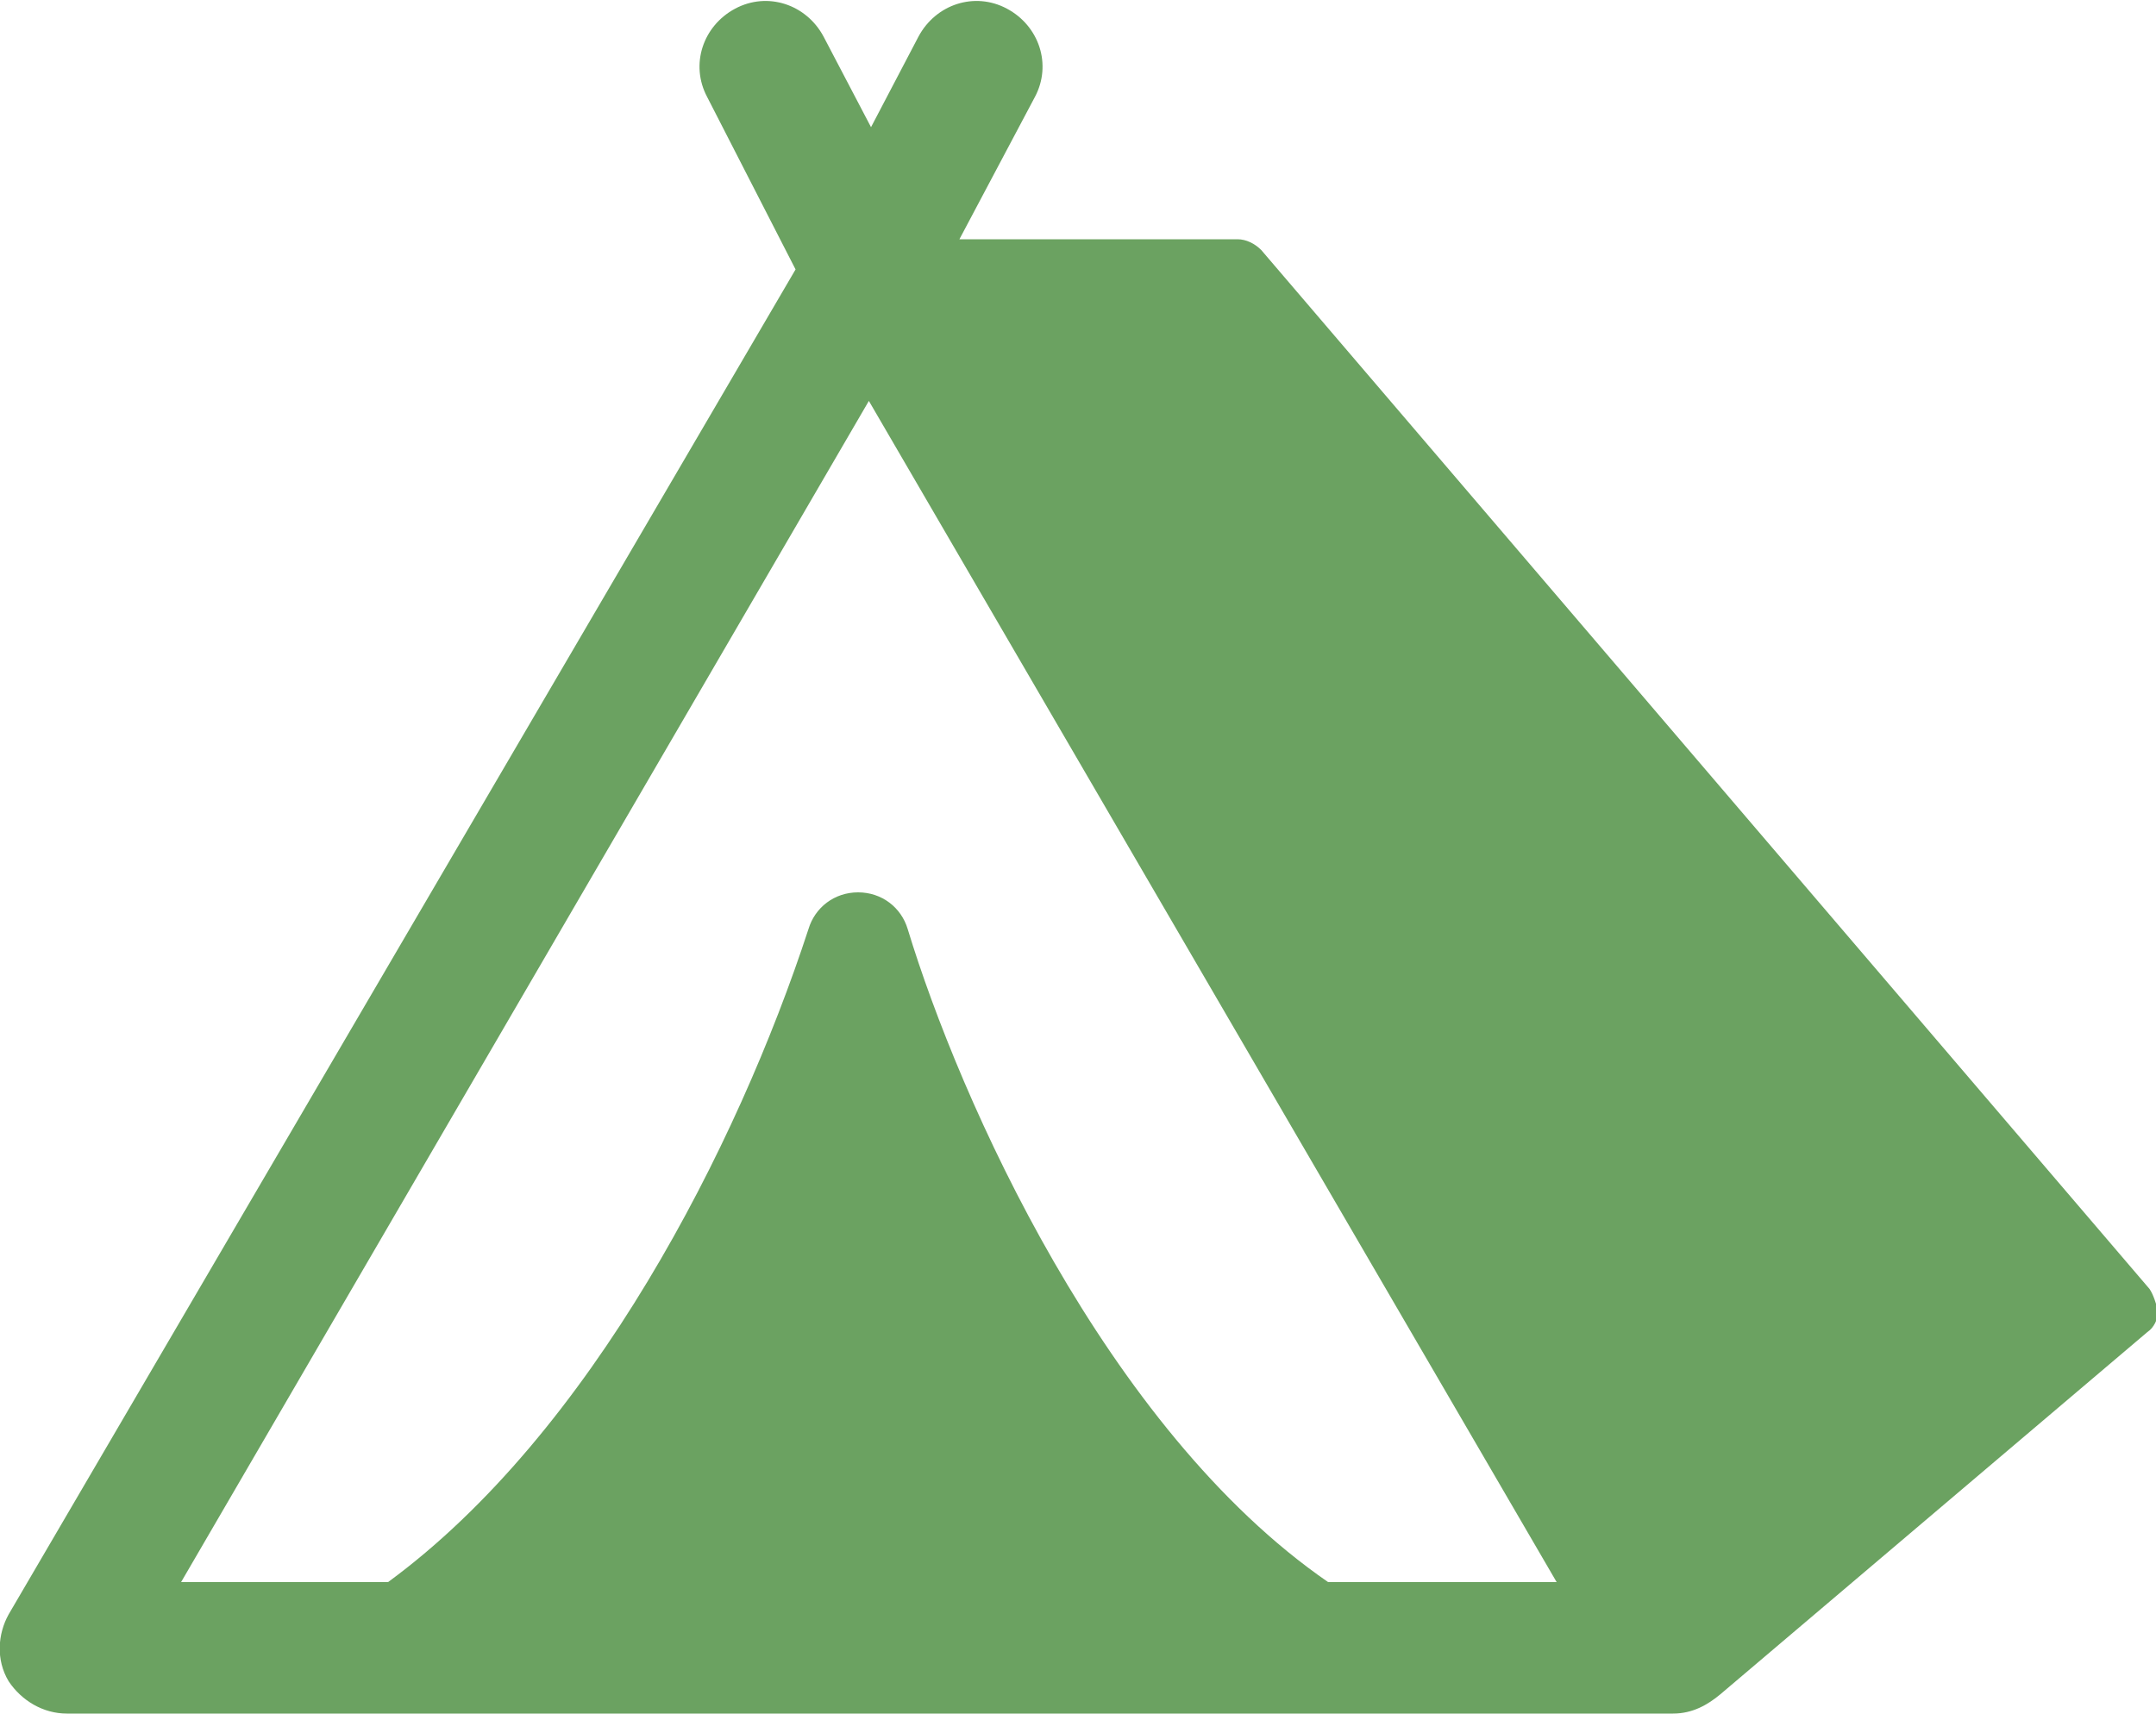 <?xml version="1.0" encoding="utf-8"?>
<!-- Generator: Adobe Illustrator 27.0.0, SVG Export Plug-In . SVG Version: 6.00 Build 0)  -->
<svg version="1.1" id="icons" xmlns="http://www.w3.org/2000/svg" xmlns:xlink="http://www.w3.org/1999/xlink" x="0px" y="0px"
	 viewBox="0 0 100 79.5" style="enable-background:new 0 0 100 79.5;" xml:space="preserve">
<style type="text/css">
	.st0{fill:#6BA261;}
</style>
<path id="_x32_" class="st0" d="M99.7,59.8L58.5,11.6c-0.3-0.3-0.7-0.5-1.1-0.5H44.5L48,4.5c0.8-1.5,0.2-3.3-1.3-4.1
	s-3.3-0.2-4.1,1.3l-2.2,4.2l-2.2-4.2c-0.8-1.5-2.6-2.1-4.1-1.3S32,3,32.8,4.5l4.1,8L0.4,74.9c-0.5,0.9-0.6,2.1,0,3.1
	C1,78.9,2,79.5,3.1,79.5h74.5l0,0c0.9,0,1.6-0.4,2.2-0.9l19.8-16.8c0.3-0.2,0.5-0.6,0.5-1C100,60.5,99.9,60.1,99.7,59.8z M61.6,73.4
	C51.3,66.3,44.5,51,42.1,43.1c-0.3-1-1.2-1.7-2.3-1.7s-2,0.7-2.3,1.7C34.2,53.2,27.4,66.5,18,73.4H8.4l31.9-54.8l31.9,54.8H61.6z"/>
</svg>
